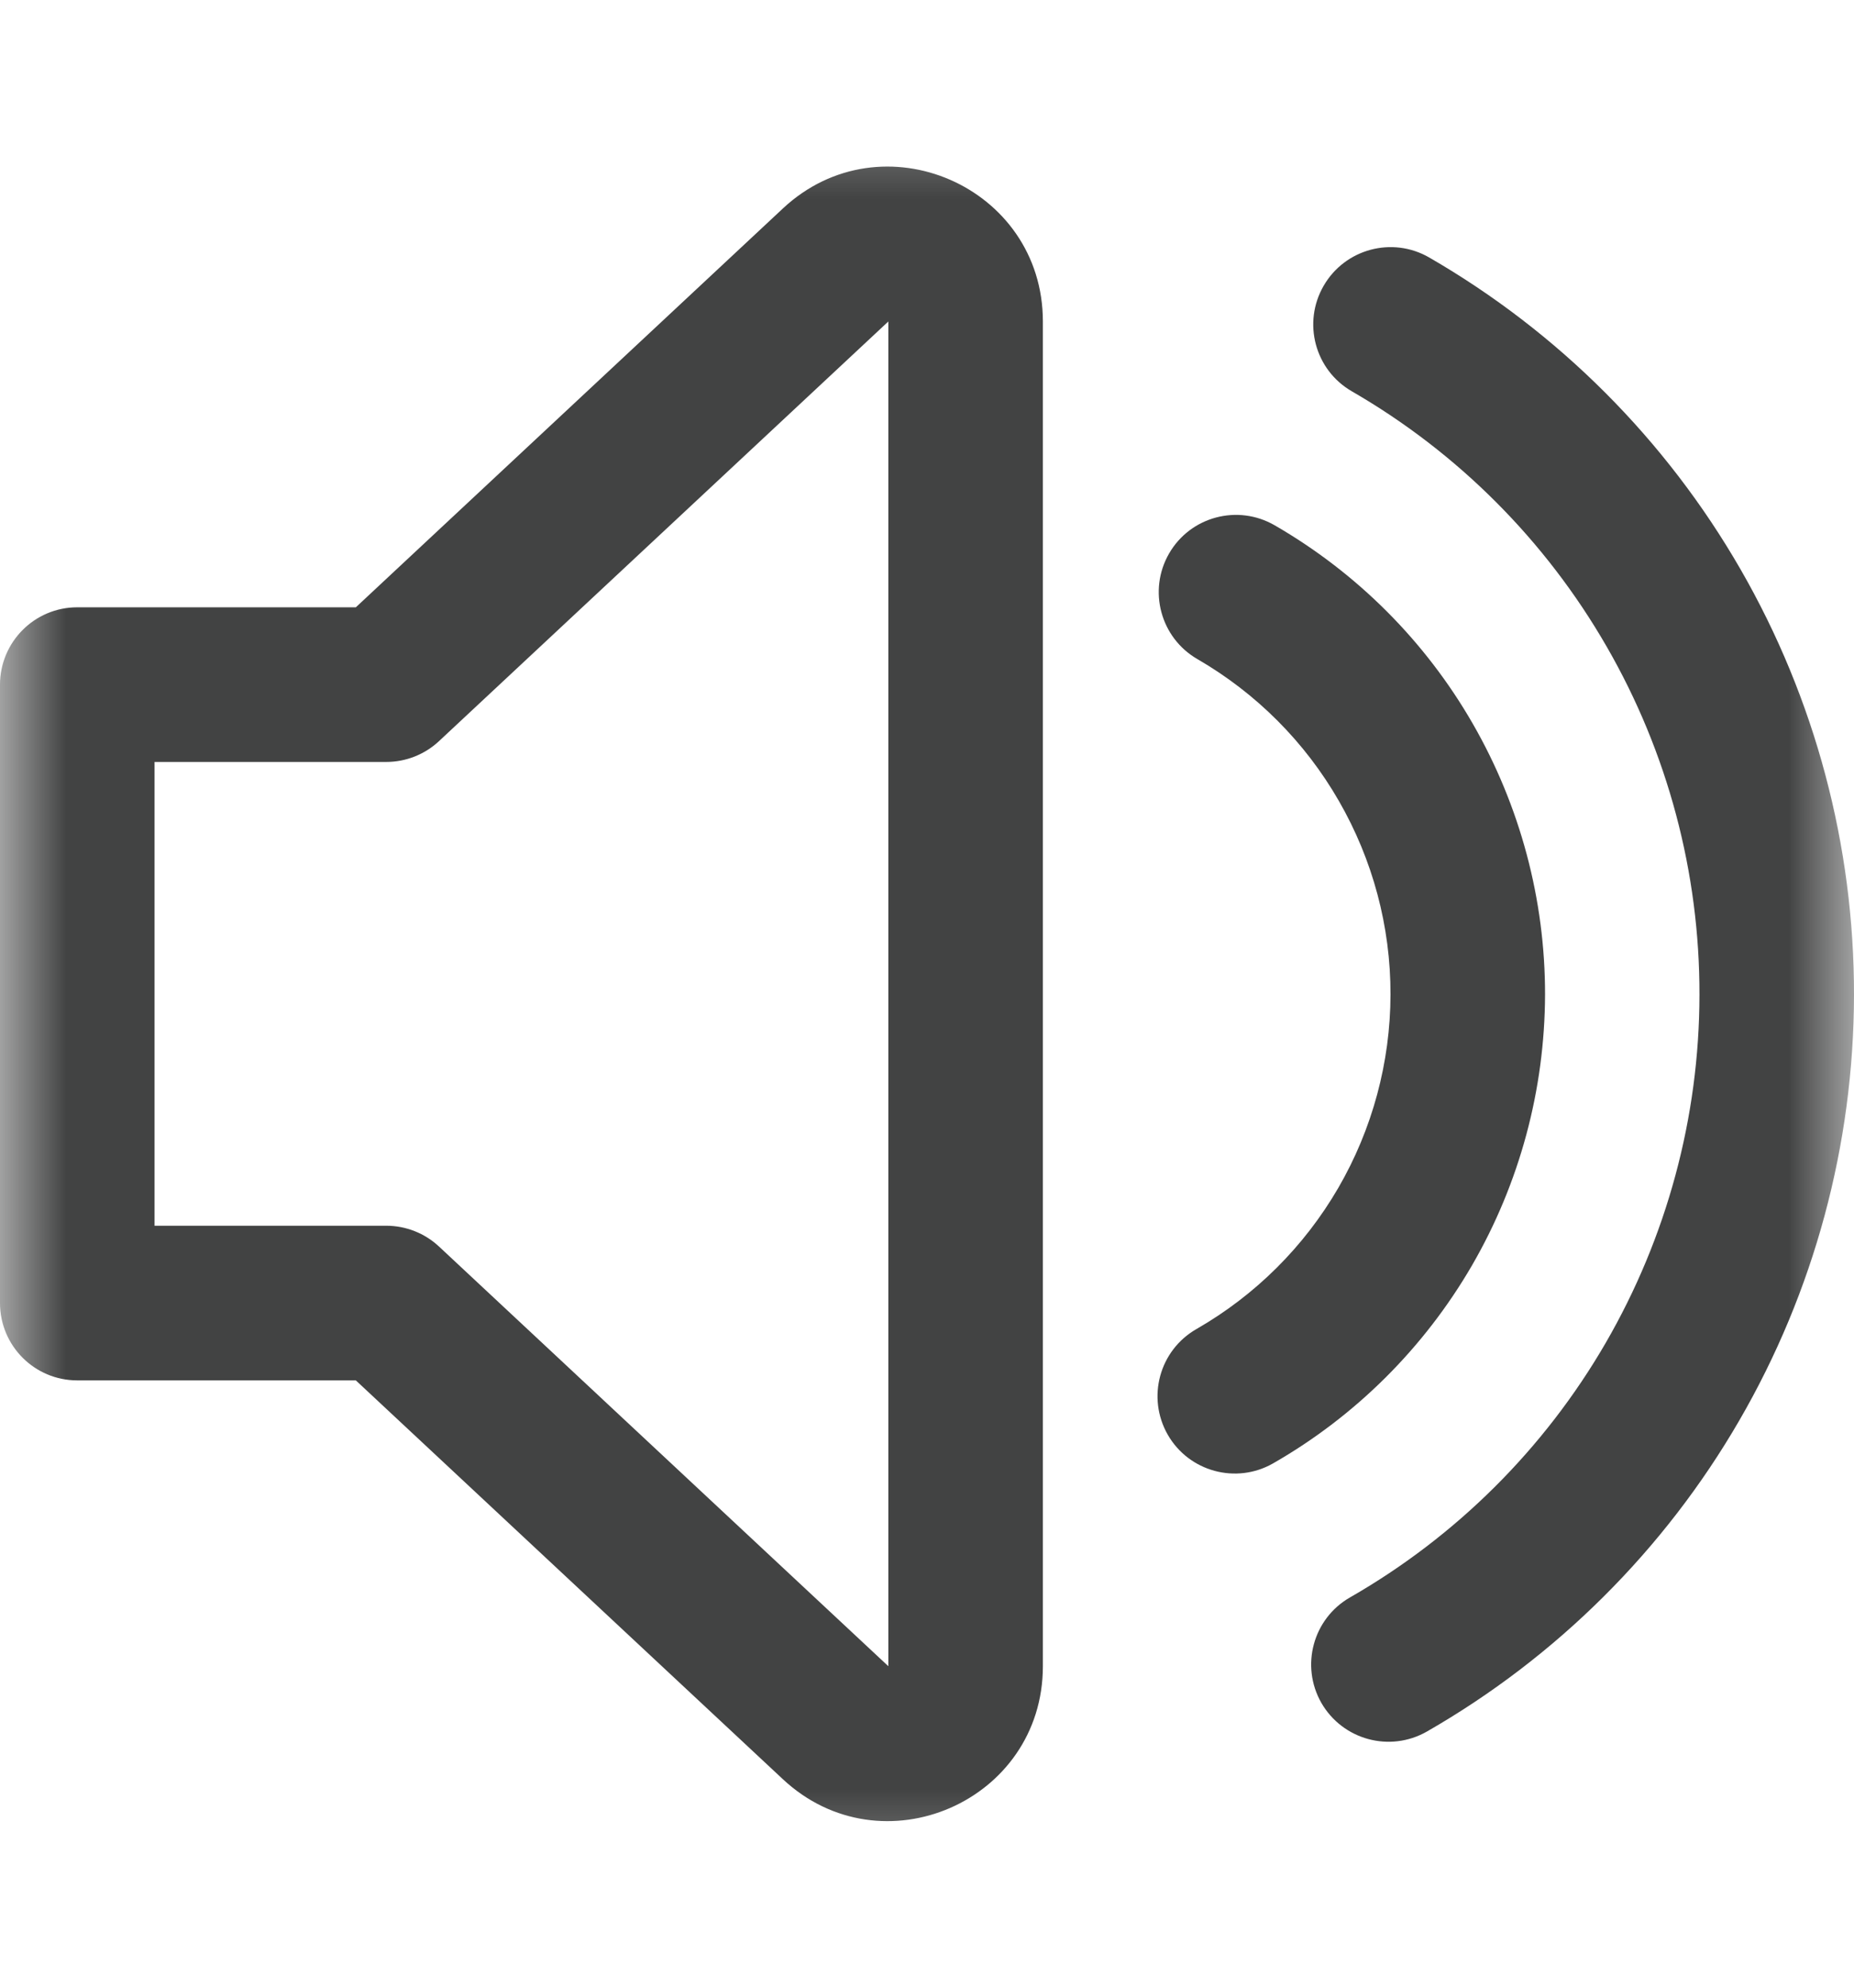 <svg width="14" height="15" viewBox="0 0 14 15" fill="none" xmlns="http://www.w3.org/2000/svg">
<g clip-path="url(#clip0_236_210)">
<mask id="mask0_236_210" style="mask-type:luminance" maskUnits="userSpaceOnUse" x="0" y="0" width="14" height="15">
<path d="M14 0.5H0V14.5H14V0.5Z" fill="white"/>
</mask>
<g mask="url(#mask0_236_210)">
<path fill-rule="evenodd" clip-rule="evenodd" d="M5.912 1.573C6.658 0.877 7.875 1.406 7.875 2.426V12.574C7.875 13.595 6.658 14.123 5.912 13.427L2.687 10.417H0.583C0.261 10.417 0 10.156 0 9.833V5.167C0 4.845 0.261 4.583 0.583 4.583H2.687L5.912 1.573ZM6.708 2.426L3.315 5.593C3.207 5.694 3.064 5.75 2.917 5.75H1.167V9.25H2.917C3.064 9.25 3.207 9.306 3.315 9.407L6.708 12.574V2.426Z" fill="#424343"/>
<path d="M8.818 10.827C8.658 10.547 8.754 10.191 9.034 10.03C9.479 9.775 9.848 9.408 10.106 8.964C10.363 8.521 10.499 8.017 10.5 7.505C10.501 6.992 10.366 6.488 10.11 6.044C9.854 5.599 9.486 5.231 9.042 4.974C8.763 4.813 8.667 4.456 8.828 4.177C8.989 3.898 9.346 3.803 9.625 3.964C10.247 4.323 10.763 4.839 11.121 5.461C11.479 6.083 11.668 6.789 11.667 7.506C11.665 8.224 11.475 8.929 11.115 9.55C10.754 10.171 10.237 10.686 9.614 11.043C9.335 11.203 8.978 11.106 8.818 10.827Z" fill="#424343"/>
<path d="M10.194 12.055C9.915 12.215 9.818 12.571 9.978 12.851C10.139 13.13 10.495 13.227 10.775 13.067C11.753 12.506 12.567 11.697 13.133 10.721C13.699 9.746 13.998 8.638 14 7.51C14.002 6.382 13.706 5.273 13.143 4.296C12.58 3.319 11.769 2.507 10.792 1.943C10.513 1.782 10.156 1.878 9.995 2.157C9.834 2.436 9.929 2.792 10.208 2.953C11.008 3.415 11.671 4.079 12.132 4.879C12.593 5.678 12.835 6.585 12.833 7.508C12.832 8.431 12.587 9.337 12.124 10.136C11.661 10.934 10.995 11.596 10.194 12.055Z" fill="#424343"/>
</g>
</g>
<defs>
<clipPath id="clip0_236_210">
<rect width="14" height="14" fill="white" transform="translate(0 0.5)"/>
</clipPath>
</defs>
</svg>
